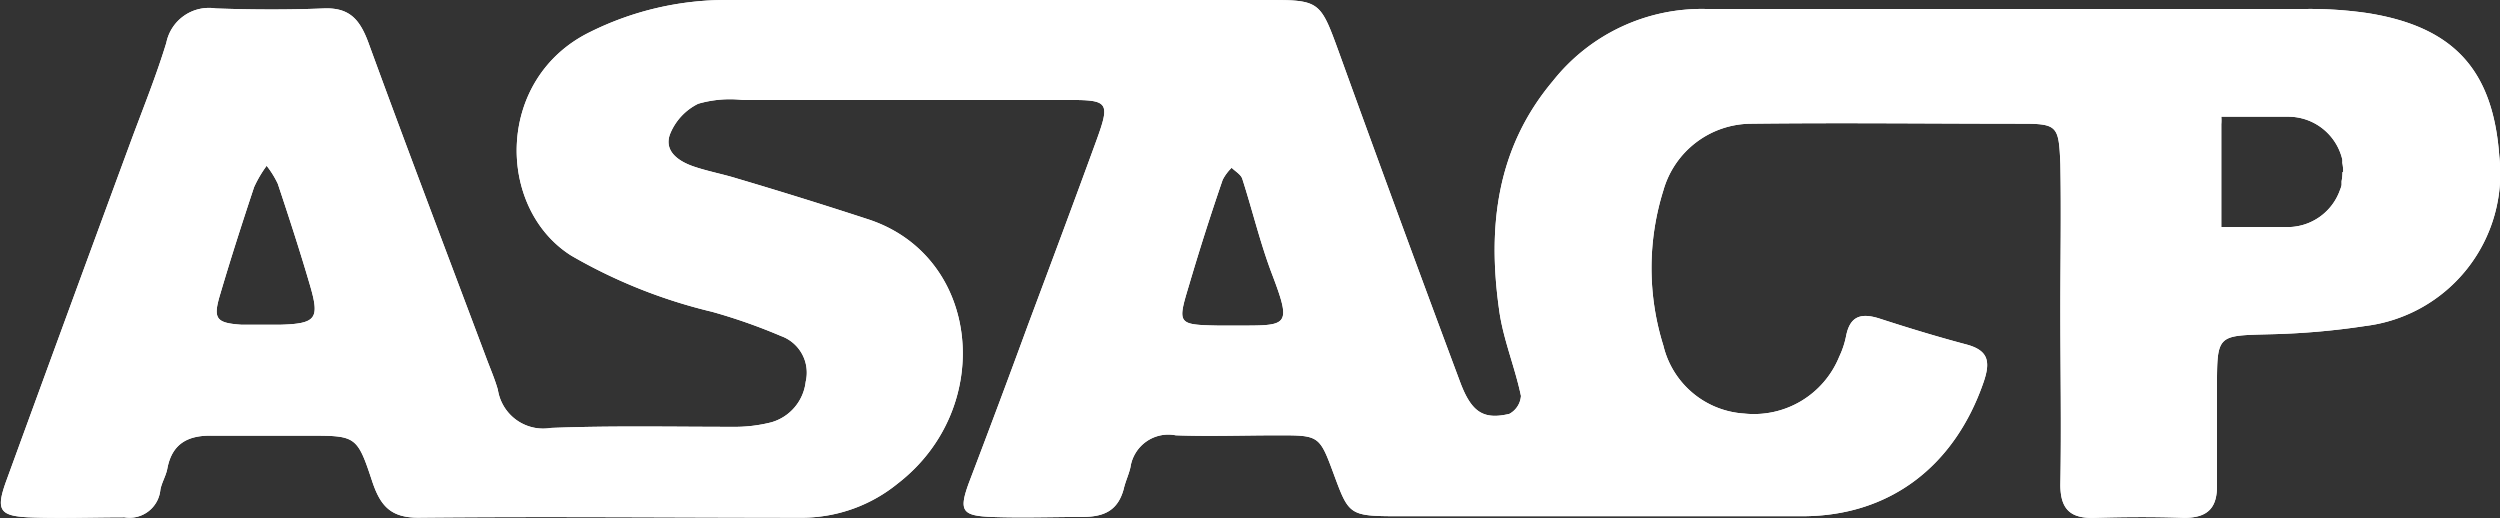 <svg viewBox="0 0 139.04 28.82" xmlns="http://www.w3.org/2000/svg"><rect x="0" y="0" width="139.04" height="28.82" fill="#333333" stroke="none"/><g fill="#ffffff"><path d="m139 8.67c-.35-4.78-2.53-7.18-7.32-7.94a22.14 22.14 0 0 0 -3.43-.23c-5.36 0-10.71 0-16.06 0-5.78 0-11.55 0-17.32 0a10.56 10.56 0 0 0 -8.5 4c-3.14 3.73-3.64 8.1-3 12.69.21 1.63.88 3.2 1.22 4.83a1.23 1.23 0 0 1 -.65 1c-1.45.34-2.11-.1-2.74-1.79q-3.39-9.08-6.7-18.23c-1.09-3-1.07-3-4.18-3h-10.7c-6.41 0-12.81 0-19.22 0a17 17 0 0 0 -7.58 1.78c-5.28 2.58-5.23 9.79-1.06 12.43a29 29 0 0 0 7.84 3.13 31.24 31.24 0 0 1 3.84 1.35 2.16 2.16 0 0 1 1.37 2.54 2.66 2.66 0 0 1 -1.92 2.26 8.31 8.31 0 0 1 -2.17.25c-3.36 0-6.73-.07-10.08.06a2.55 2.55 0 0 1 -2.95-2.12c-.17-.6-.42-1.17-.64-1.76-2.2-5.86-4.43-11.71-6.58-17.6-.47-1.24-1.04-1.91-2.47-1.85-2 .08-4 .07-6 0a2.42 2.42 0 0 0 -2.75 1.91c-.55 1.8-1.25 3.54-1.91 5.31q-3.52 9.54-7 19.08c-.57 1.58-.37 1.92 1.23 2 1.78.07 3.57 0 5.35 0a1.72 1.72 0 0 0 2-1.54c.08-.41.32-.78.39-1.19.27-1.39 1.17-1.84 2.5-1.81h5.35c2.61 0 2.7 0 3.52 2.48.45 1.37 1 2.09 2.6 2.08 7.14-.07 14.28 0 21.42 0a8.45 8.45 0 0 0 5.23-1.9c5.44-4.2 4.63-12.66-1.67-14.7q-3.64-1.19-7.26-2.26c-.8-.25-1.63-.4-2.42-.67s-1.67-.82-1.32-1.79a3.22 3.22 0 0 1 1.57-1.7 6.35 6.35 0 0 1 2.48-.21h10.39 7.88c2.07 0 2.15.18 1.41 2.22-1.25 3.43-2.53 6.85-3.81 10.27-1.08 2.95-2.18 5.88-3.3 8.82-.56 1.54-.38 1.82 1.29 1.88s3.36 0 5 0c1.21 0 2-.33 2.33-1.57.09-.4.28-.79.37-1.19a2.13 2.13 0 0 1 2.52-1.78c1.89.07 3.78 0 5.67 0 2.32 0 2.32 0 3.13 2.19s.86 2.3 3.36 2.31h22.68c4.88 0 8.48-2.79 10.09-7.46.39-1.14.27-1.76-.95-2.09-1.62-.43-3.23-.92-4.83-1.44-1-.32-1.63-.17-1.86.93a4.88 4.88 0 0 1 -.39 1.19 5.12 5.12 0 0 1 -5.29 3.16 4.94 4.94 0 0 1 -4.49-3.78 14.44 14.44 0 0 1 0-8.63 5.1 5.1 0 0 1 4.88-3.71c5-.06 10.08 0 15.11 0 1.95 0 2 .16 2.09 2.24.05 2.71 0 5.43 0 8.14 0 3.23.06 6.47 0 9.7 0 1.35.55 1.88 1.88 1.84 1.68-.05 3.36-.06 5 0 1.37 0 1.86-.6 1.83-1.89 0-1.78 0-3.55 0-5.32 0-3 0-2.92 2.93-3a41.06 41.06 0 0 0 5.32-.46 8.55 8.55 0 0 0 7.45-9.46zm-123.4 9.39c-.31 0-.62 0-.94 0-.41 0-.83 0-1.24 0-1.42-.1-1.59-.33-1.16-1.74.59-2 1.22-3.95 1.87-5.91a6.61 6.61 0 0 1 .7-1.19 5.22 5.22 0 0 1 .62 1c.62 1.86 1.23 3.73 1.78 5.61s.39 2.17-1.63 2.23zm52.85.05q-.32 0-.63 0c-2.34-.05-2.35-.06-1.69-2.25q.87-2.95 1.87-5.86a2.6 2.6 0 0 1 .5-.67c.2.2.51.37.59.61.57 1.77 1 3.59 1.66 5.32 1.16 3.05.84 2.83-2.3 2.85zm61.83-8.53a2.83 2.83 0 0 1 -.05.5v.21a1.52 1.52 0 0 1 -.09.28 3.09 3.09 0 0 1 -2.9 2.06h-3.7v-5.73a2.73 2.73 0 0 0 0-.41h3.73a3.09 3.09 0 0 1 3 2.38 1.16 1.16 0 0 1 0 .18 2.73 2.73 0 0 1 .05.5z"/><path d="m139 8.67c-.35-4.78-2.53-7.18-7.32-7.94a22.14 22.14 0 0 0 -3.43-.23c-5.36 0-10.71 0-16.06 0-5.78 0-11.55 0-17.32 0a10.56 10.56 0 0 0 -8.5 4c-3.14 3.73-3.64 8.1-3 12.69.21 1.63.88 3.2 1.22 4.83a1.23 1.23 0 0 1 -.65 1c-1.45.34-2.11-.1-2.74-1.79q-3.39-9.08-6.7-18.23c-1.09-3-1.07-3-4.18-3h-10.7c-6.41 0-12.81 0-19.22 0a17 17 0 0 0 -7.58 1.78c-5.28 2.58-5.23 9.79-1.06 12.43a29 29 0 0 0 7.84 3.13 31.24 31.24 0 0 1 3.84 1.35 2.16 2.16 0 0 1 1.37 2.54 2.66 2.66 0 0 1 -1.92 2.26 8.31 8.31 0 0 1 -2.17.25c-3.36 0-6.73-.07-10.08.06a2.55 2.55 0 0 1 -2.95-2.12c-.17-.6-.42-1.17-.64-1.76-2.2-5.86-4.43-11.71-6.58-17.6-.47-1.24-1.04-1.91-2.47-1.85-2 .08-4 .07-6 0a2.42 2.42 0 0 0 -2.75 1.91c-.55 1.8-1.25 3.54-1.91 5.31q-3.52 9.54-7 19.08c-.57 1.58-.37 1.92 1.23 2 1.78.07 3.57 0 5.35 0a1.72 1.72 0 0 0 2-1.54c.08-.41.32-.78.39-1.19.27-1.39 1.17-1.84 2.5-1.81h5.35c2.61 0 2.7 0 3.52 2.48.45 1.37 1 2.09 2.6 2.08 7.14-.07 14.28 0 21.42 0a8.45 8.45 0 0 0 5.23-1.9c5.44-4.2 4.63-12.66-1.67-14.7q-3.64-1.19-7.26-2.26c-.8-.25-1.63-.4-2.42-.67s-1.67-.82-1.32-1.79a3.22 3.22 0 0 1 1.57-1.7 6.35 6.35 0 0 1 2.48-.21h10.39 7.88c2.07 0 2.15.18 1.41 2.22-1.25 3.43-2.53 6.85-3.81 10.27-1.08 2.95-2.18 5.88-3.3 8.82-.56 1.54-.38 1.82 1.29 1.88s3.36 0 5 0c1.21 0 2-.33 2.33-1.57.09-.4.28-.79.37-1.19a2.13 2.13 0 0 1 2.52-1.78c1.89.07 3.78 0 5.67 0 2.32 0 2.32 0 3.13 2.19s.86 2.3 3.36 2.31h22.68c4.88 0 8.48-2.79 10.09-7.46.39-1.14.27-1.76-.95-2.09-1.62-.43-3.23-.92-4.83-1.44-1-.32-1.63-.17-1.86.93a4.88 4.88 0 0 1 -.39 1.19 5.12 5.12 0 0 1 -5.29 3.16 4.94 4.94 0 0 1 -4.49-3.78 14.44 14.44 0 0 1 0-8.63 5.1 5.1 0 0 1 4.88-3.71c5-.06 10.08 0 15.11 0 1.95 0 2 .16 2.09 2.24.05 2.71 0 5.43 0 8.14 0 3.23.06 6.47 0 9.7 0 1.35.55 1.88 1.88 1.84 1.68-.05 3.36-.06 5 0 1.37 0 1.86-.6 1.83-1.89 0-1.78 0-3.55 0-5.32 0-3 0-2.92 2.93-3a41.06 41.06 0 0 0 5.32-.46 8.55 8.55 0 0 0 7.45-9.46zm-123.4 9.39c-.31 0-.62 0-.94 0-.41 0-.83 0-1.24 0-1.42-.1-1.59-.33-1.16-1.74.59-2 1.22-3.95 1.87-5.91a6.61 6.61 0 0 1 .7-1.19 5.22 5.22 0 0 1 .62 1c.62 1.86 1.23 3.73 1.78 5.61s.39 2.17-1.63 2.23zm52.85.05q-.32 0-.63 0c-2.34-.05-2.35-.06-1.69-2.25q.87-2.95 1.87-5.86a2.6 2.6 0 0 1 .5-.67c.2.2.51.37.59.61.57 1.77 1 3.59 1.66 5.32 1.16 3.05.84 2.83-2.3 2.85zm61.83-8.53a2.83 2.83 0 0 1 -.05.5v.21a1.52 1.52 0 0 1 -.09.28 3.09 3.09 0 0 1 -2.9 2.06h-3.7v-5.73a2.73 2.73 0 0 0 0-.41h3.73a3.09 3.09 0 0 1 3 2.38 1.16 1.16 0 0 1 0 .18 2.73 2.73 0 0 1 .05.5z"/></g></svg>
